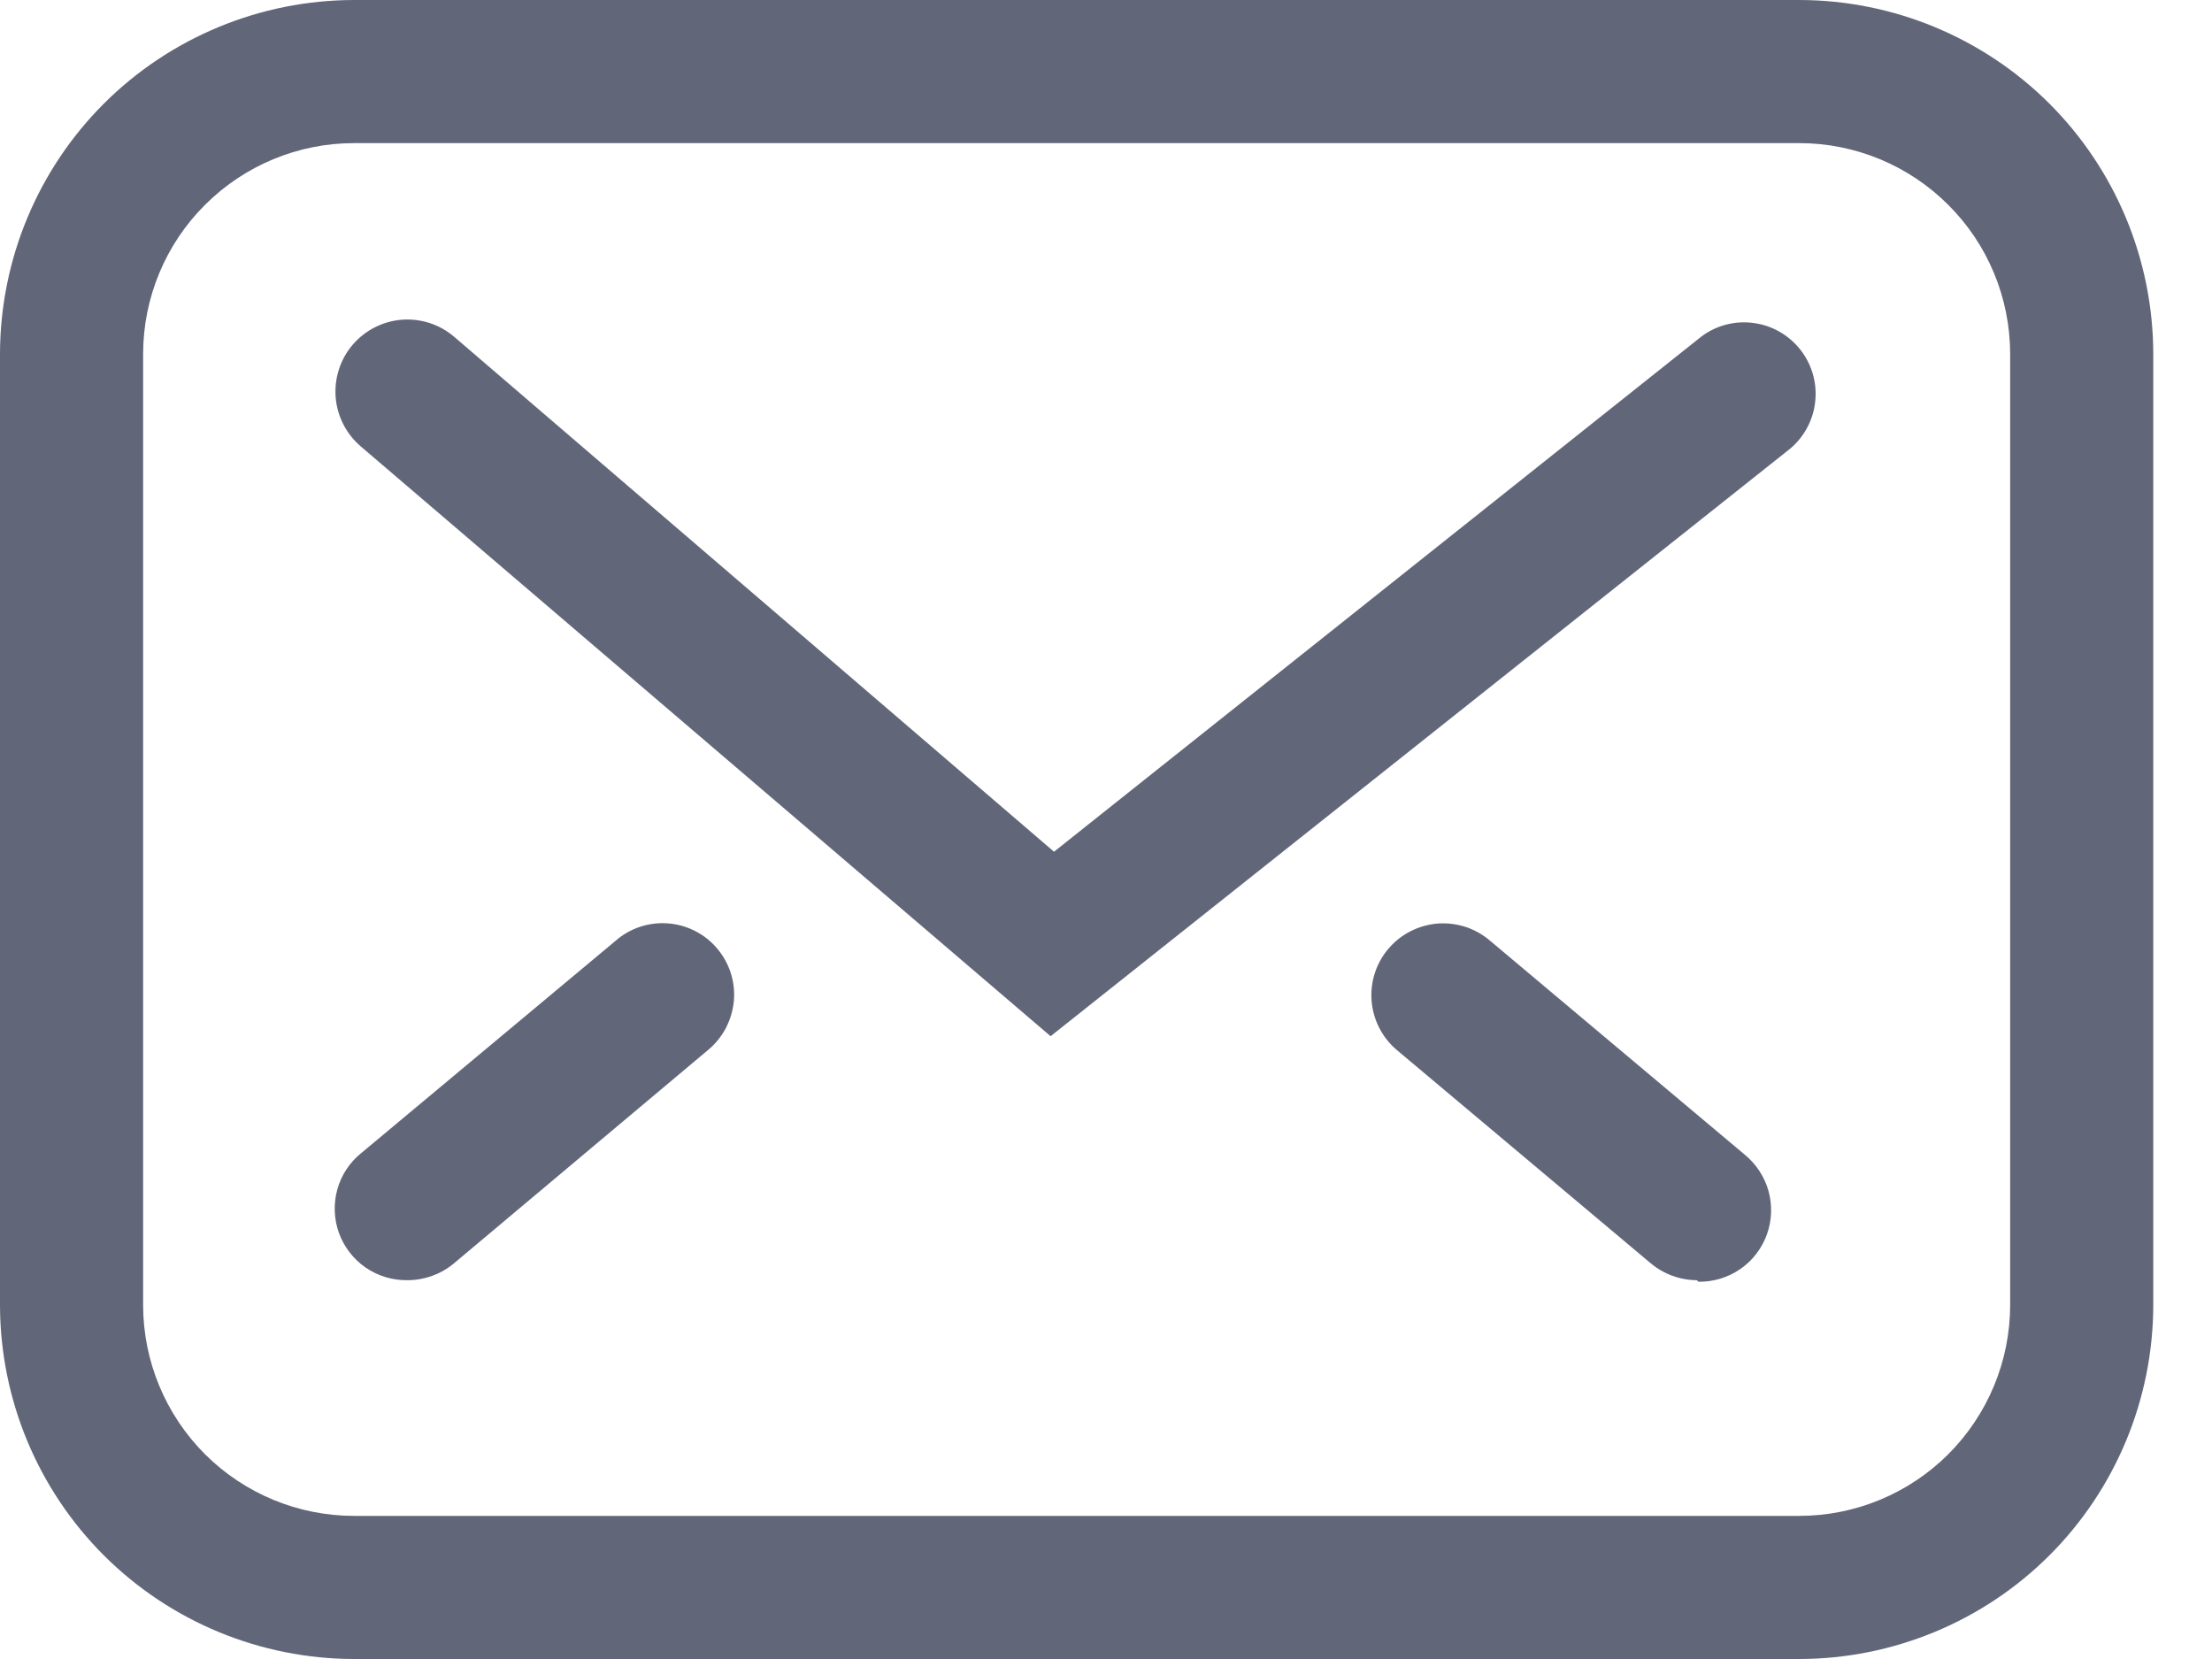 <svg width="20" height="15" viewBox="0 0 20 15" fill="none" xmlns="http://www.w3.org/2000/svg">
<path d="M16.268 15H3.201C2.353 14.999 1.539 14.662 0.939 14.063C0.339 13.463 0.002 12.65 0 11.802V3.198C0.002 2.35 0.339 1.537 0.939 0.937C1.539 0.338 2.353 0.001 3.201 0H16.268C17.116 0.001 17.93 0.338 18.53 0.937C19.13 1.537 19.467 2.35 19.469 3.198V11.802C19.467 12.65 19.13 13.463 18.53 14.063C17.93 14.662 17.116 14.999 16.268 15ZM3.201 1.294C2.696 1.294 2.211 1.495 1.854 1.852C1.496 2.208 1.295 2.693 1.294 3.198V11.802C1.295 12.307 1.496 12.791 1.854 13.149C2.211 13.505 2.696 13.706 3.201 13.706H16.268C16.773 13.706 17.258 13.505 17.615 13.149C17.973 12.791 18.174 12.307 18.175 11.802V3.198C18.174 2.693 17.973 2.208 17.615 1.852C17.258 1.495 16.773 1.294 16.268 1.294H3.201Z" fill="#626679"/>
<path d="M9.499 9.369L3.264 4.038C3.132 3.926 3.05 3.767 3.035 3.595C3.021 3.423 3.075 3.252 3.186 3.12C3.298 2.988 3.457 2.906 3.629 2.891C3.801 2.877 3.972 2.931 4.104 3.043L9.53 7.701L15.383 3.043C15.517 2.942 15.686 2.898 15.852 2.92C16.019 2.941 16.171 3.027 16.276 3.159C16.38 3.29 16.43 3.457 16.413 3.625C16.397 3.792 16.316 3.946 16.188 4.055L9.499 9.369Z" fill="#626679"/>
<path d="M3.684 11.575C3.549 11.577 3.417 11.537 3.306 11.461C3.195 11.384 3.111 11.275 3.065 11.149C3.019 11.022 3.014 10.884 3.05 10.754C3.086 10.624 3.162 10.509 3.267 10.425L5.565 8.507C5.629 8.45 5.705 8.407 5.786 8.38C5.868 8.353 5.954 8.342 6.04 8.349C6.125 8.355 6.209 8.379 6.285 8.418C6.362 8.457 6.43 8.511 6.485 8.577C6.54 8.642 6.582 8.718 6.608 8.8C6.634 8.883 6.643 8.969 6.635 9.054C6.626 9.14 6.601 9.223 6.561 9.299C6.52 9.375 6.465 9.442 6.399 9.496L4.098 11.428C3.981 11.523 3.835 11.575 3.684 11.575Z" fill="#626679"/>
<path d="M15.342 11.575C15.19 11.574 15.042 11.52 14.925 11.422L12.625 9.49C12.56 9.434 12.507 9.366 12.469 9.29C12.43 9.214 12.408 9.131 12.401 9.046C12.395 8.961 12.405 8.875 12.432 8.794C12.459 8.713 12.501 8.638 12.557 8.574C12.613 8.509 12.681 8.456 12.757 8.418C12.833 8.38 12.916 8.357 13.001 8.35C13.086 8.344 13.172 8.355 13.252 8.381C13.334 8.408 13.408 8.451 13.473 8.506L15.774 10.439C15.878 10.524 15.954 10.639 15.99 10.768C16.026 10.898 16.021 11.036 15.975 11.163C15.929 11.289 15.845 11.399 15.734 11.475C15.623 11.551 15.491 11.591 15.357 11.589L15.342 11.575Z" fill="#626679"/>
</svg>
